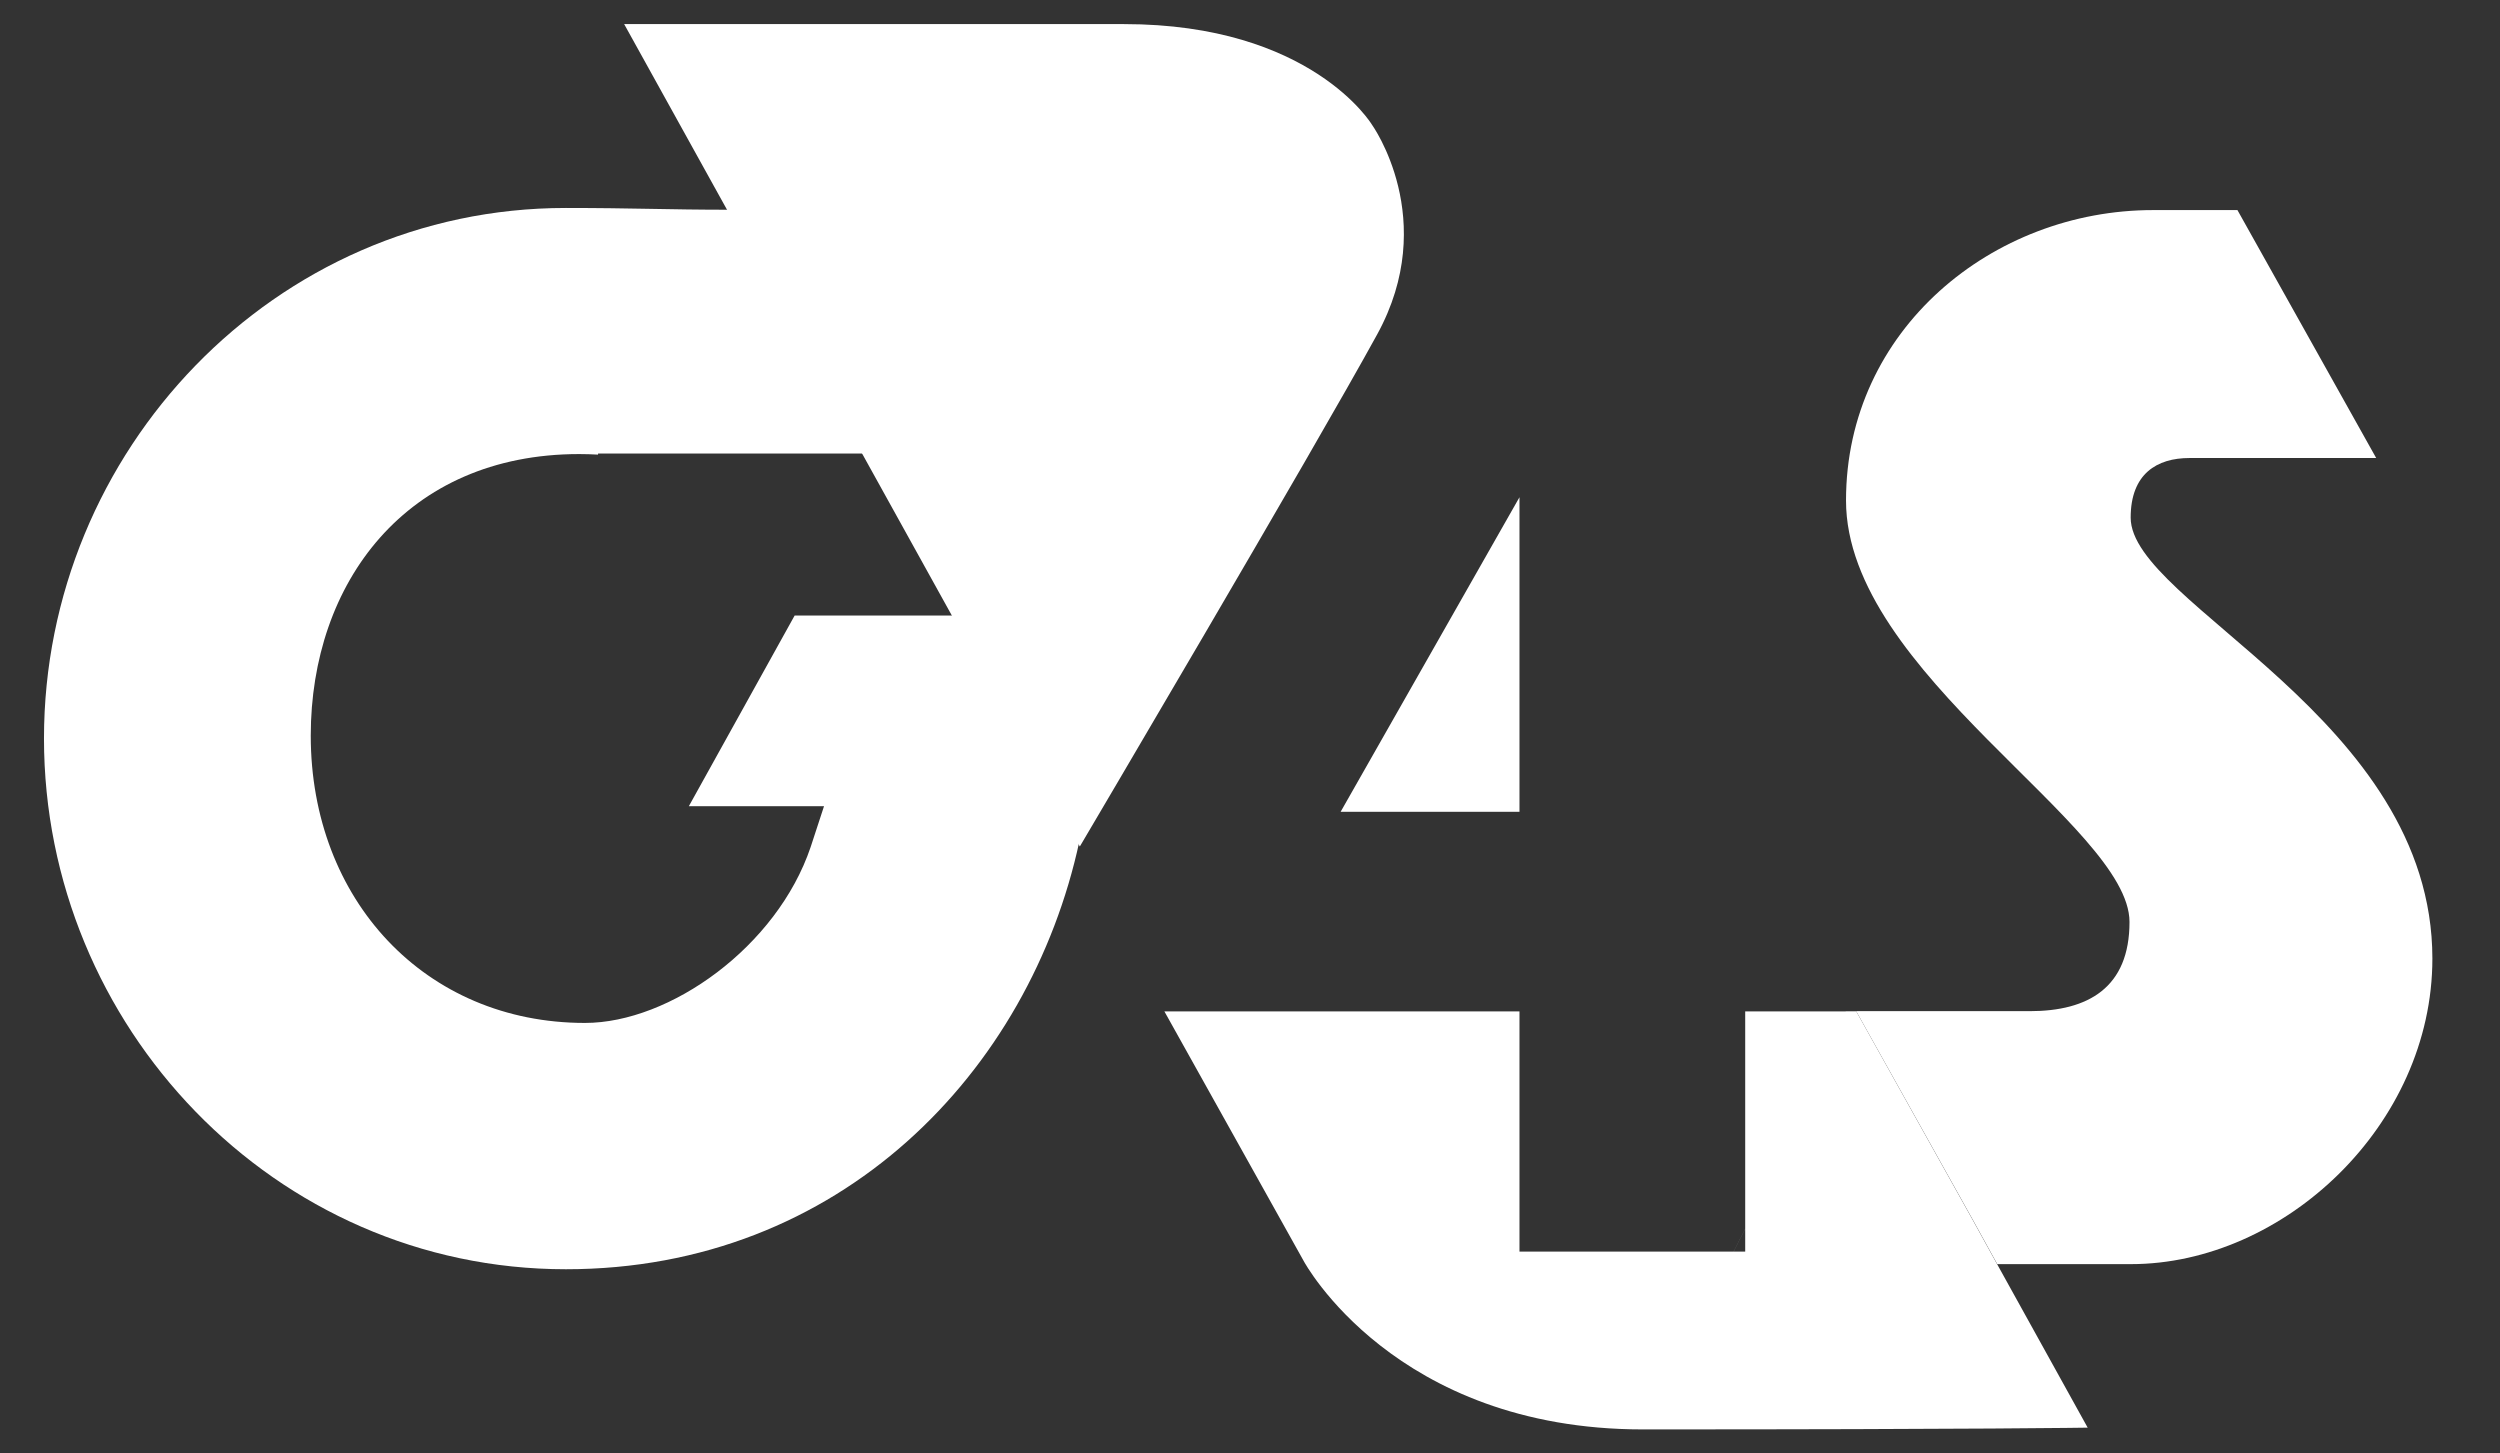 <?xml version="1.0" encoding="utf-8"?>
<svg xmlns="http://www.w3.org/2000/svg" fill="none" height="50" viewBox="0 0 86 50" width="86">
  <rect x="0" y="0" width="86" height="50" fill="#333333" stroke="none"/>
  <path d="M32.808 21.174H27.336L23.696 27.734H28.346L27.886 29.139C26.728 32.567 23.046 35.189 20.122 35.189C14.625 35.189 10.69 30.953 10.69 25.306C10.69 20.056 13.968 15.62 19.925 15.62C20.146 15.62 20.36 15.627 20.573 15.639V15.602H29.824C27.819 12.024 27.089 10.751 25.076 7.215C23.006 7.215 21.789 7.154 19.464 7.154C9.433 7.153 1.513 15.521 1.513 25.405C1.513 35.288 9.433 43.662 19.466 43.662C28.905 43.662 35.42 36.866 37.13 28.945C34.394 24.013 32.808 21.174 32.808 21.174Z" fill="white"/>
  <path d="M73.295 17.806C73.295 16.291 74.206 15.756 75.317 15.756H81.741L76.968 7.227H74.059C68.555 7.227 63.503 11.333 63.503 17.217C63.503 23.155 73.255 28.399 73.255 31.716C73.255 33.977 71.833 34.784 69.82 34.784H63.494V34.792H63.856L67.842 41.922L68.706 43.486H73.306C78.556 43.486 83.674 38.71 83.674 32.975C83.672 24.702 73.295 20.776 73.295 17.806Z" fill="white"/>
  <path d="M52.27 17.105L46.117 27.927H52.27V17.105ZM56.509 49.172C68.169 49.172 71.816 49.111 71.816 49.111L68.702 43.489L67.839 41.925L63.856 34.792M63.856 34.792H63.494H60.035V43.054H52.27V34.792H40.055L44.853 43.389C44.853 43.389 47.958 49.172 56.512 49.172M47.373 11.507C49.544 7.55 47.194 4.288 47.194 4.288C47.194 4.288 45.116 0.829 38.666 0.829C32.208 0.829 21.471 0.829 21.471 0.829L37.146 29.12C37.145 29.12 45.206 15.465 47.373 11.507Z" fill="white"/>
</svg>